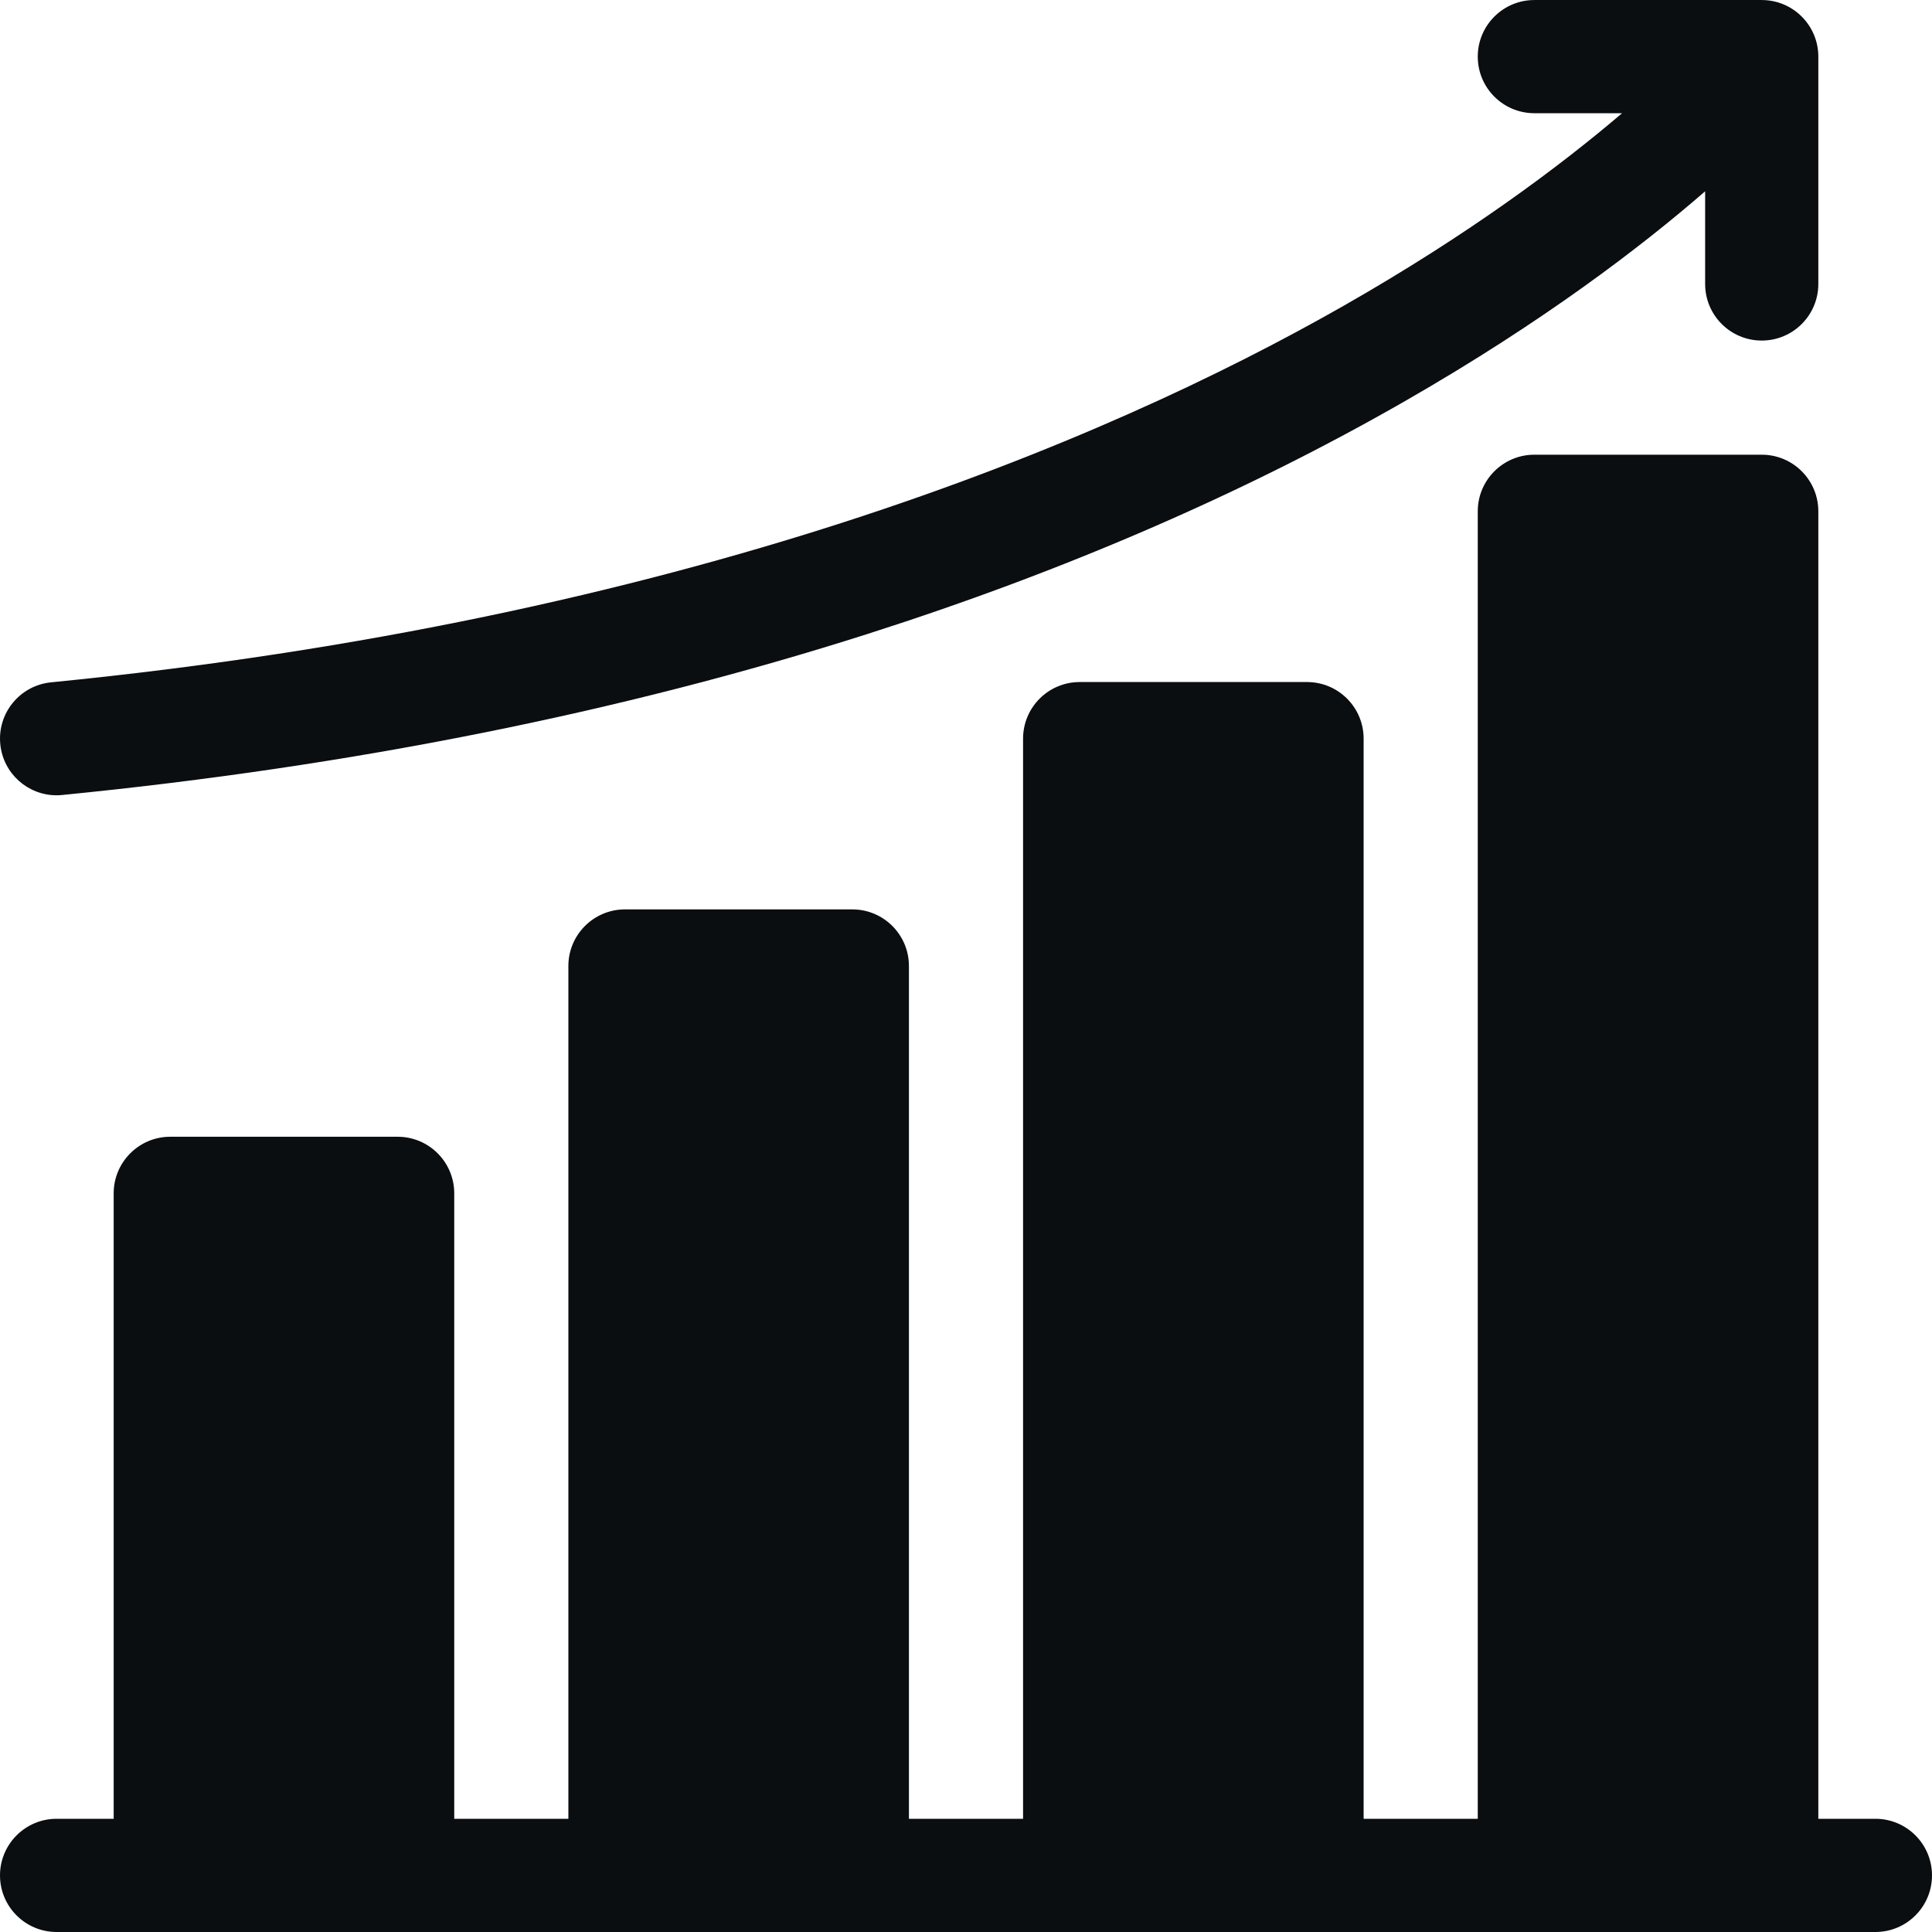 <?xml version="1.0" encoding="UTF-8"?> <svg xmlns="http://www.w3.org/2000/svg" width="80" height="80" viewBox="0 0 80 80" fill="none"><g clip-path="url(#clip0)"><path d="M77.656 75.312H75.293V21.172C75.293 19.878 74.244 18.828 72.949 18.828H63.535C62.241 18.828 61.191 19.878 61.191 21.172V75.312H56.465V30.586C56.465 29.291 55.416 28.242 54.121 28.242H44.707C43.413 28.242 42.363 29.291 42.363 30.586V75.312H37.637V40C37.637 38.706 36.587 37.656 35.293 37.656H25.879C24.585 37.656 23.535 38.706 23.535 40V75.312H18.809V49.414C18.809 48.12 17.759 47.07 16.465 47.07H7.051C5.757 47.07 4.707 48.12 4.707 49.414V75.312H2.344C1.05 75.312 0 76.362 0 77.656C0 78.951 1.05 80 2.344 80H77.656C78.951 80 80 78.951 80 77.656C80 76.362 78.951 75.312 77.656 75.312Z" fill="#0A0E11"></path><path d="M2.341 32.931C2.418 32.931 2.496 32.927 2.575 32.919C14.548 31.736 25.771 29.491 35.932 26.248C44.094 23.643 51.596 20.39 58.23 16.579C63.872 13.339 67.924 10.25 70.606 7.922V11.759C70.606 13.053 71.655 14.102 72.949 14.102C74.244 14.102 75.293 13.053 75.293 11.759V2.345C75.293 1.05 74.244 0.001 72.949 0.001H63.535C62.241 0.001 61.191 1.05 61.191 2.345C61.191 3.639 62.241 4.688 63.535 4.688H67.166C64.64 6.843 60.849 9.692 55.627 12.668C45.654 18.352 28.274 25.669 2.114 28.254C0.825 28.382 -0.116 29.529 0.012 30.817C0.131 32.027 1.15 32.931 2.341 32.931Z" fill="#0A0E11"></path></g><defs><clipPath id="clip0"><rect width="80" height="80" fill="white"></rect></clipPath></defs></svg> 